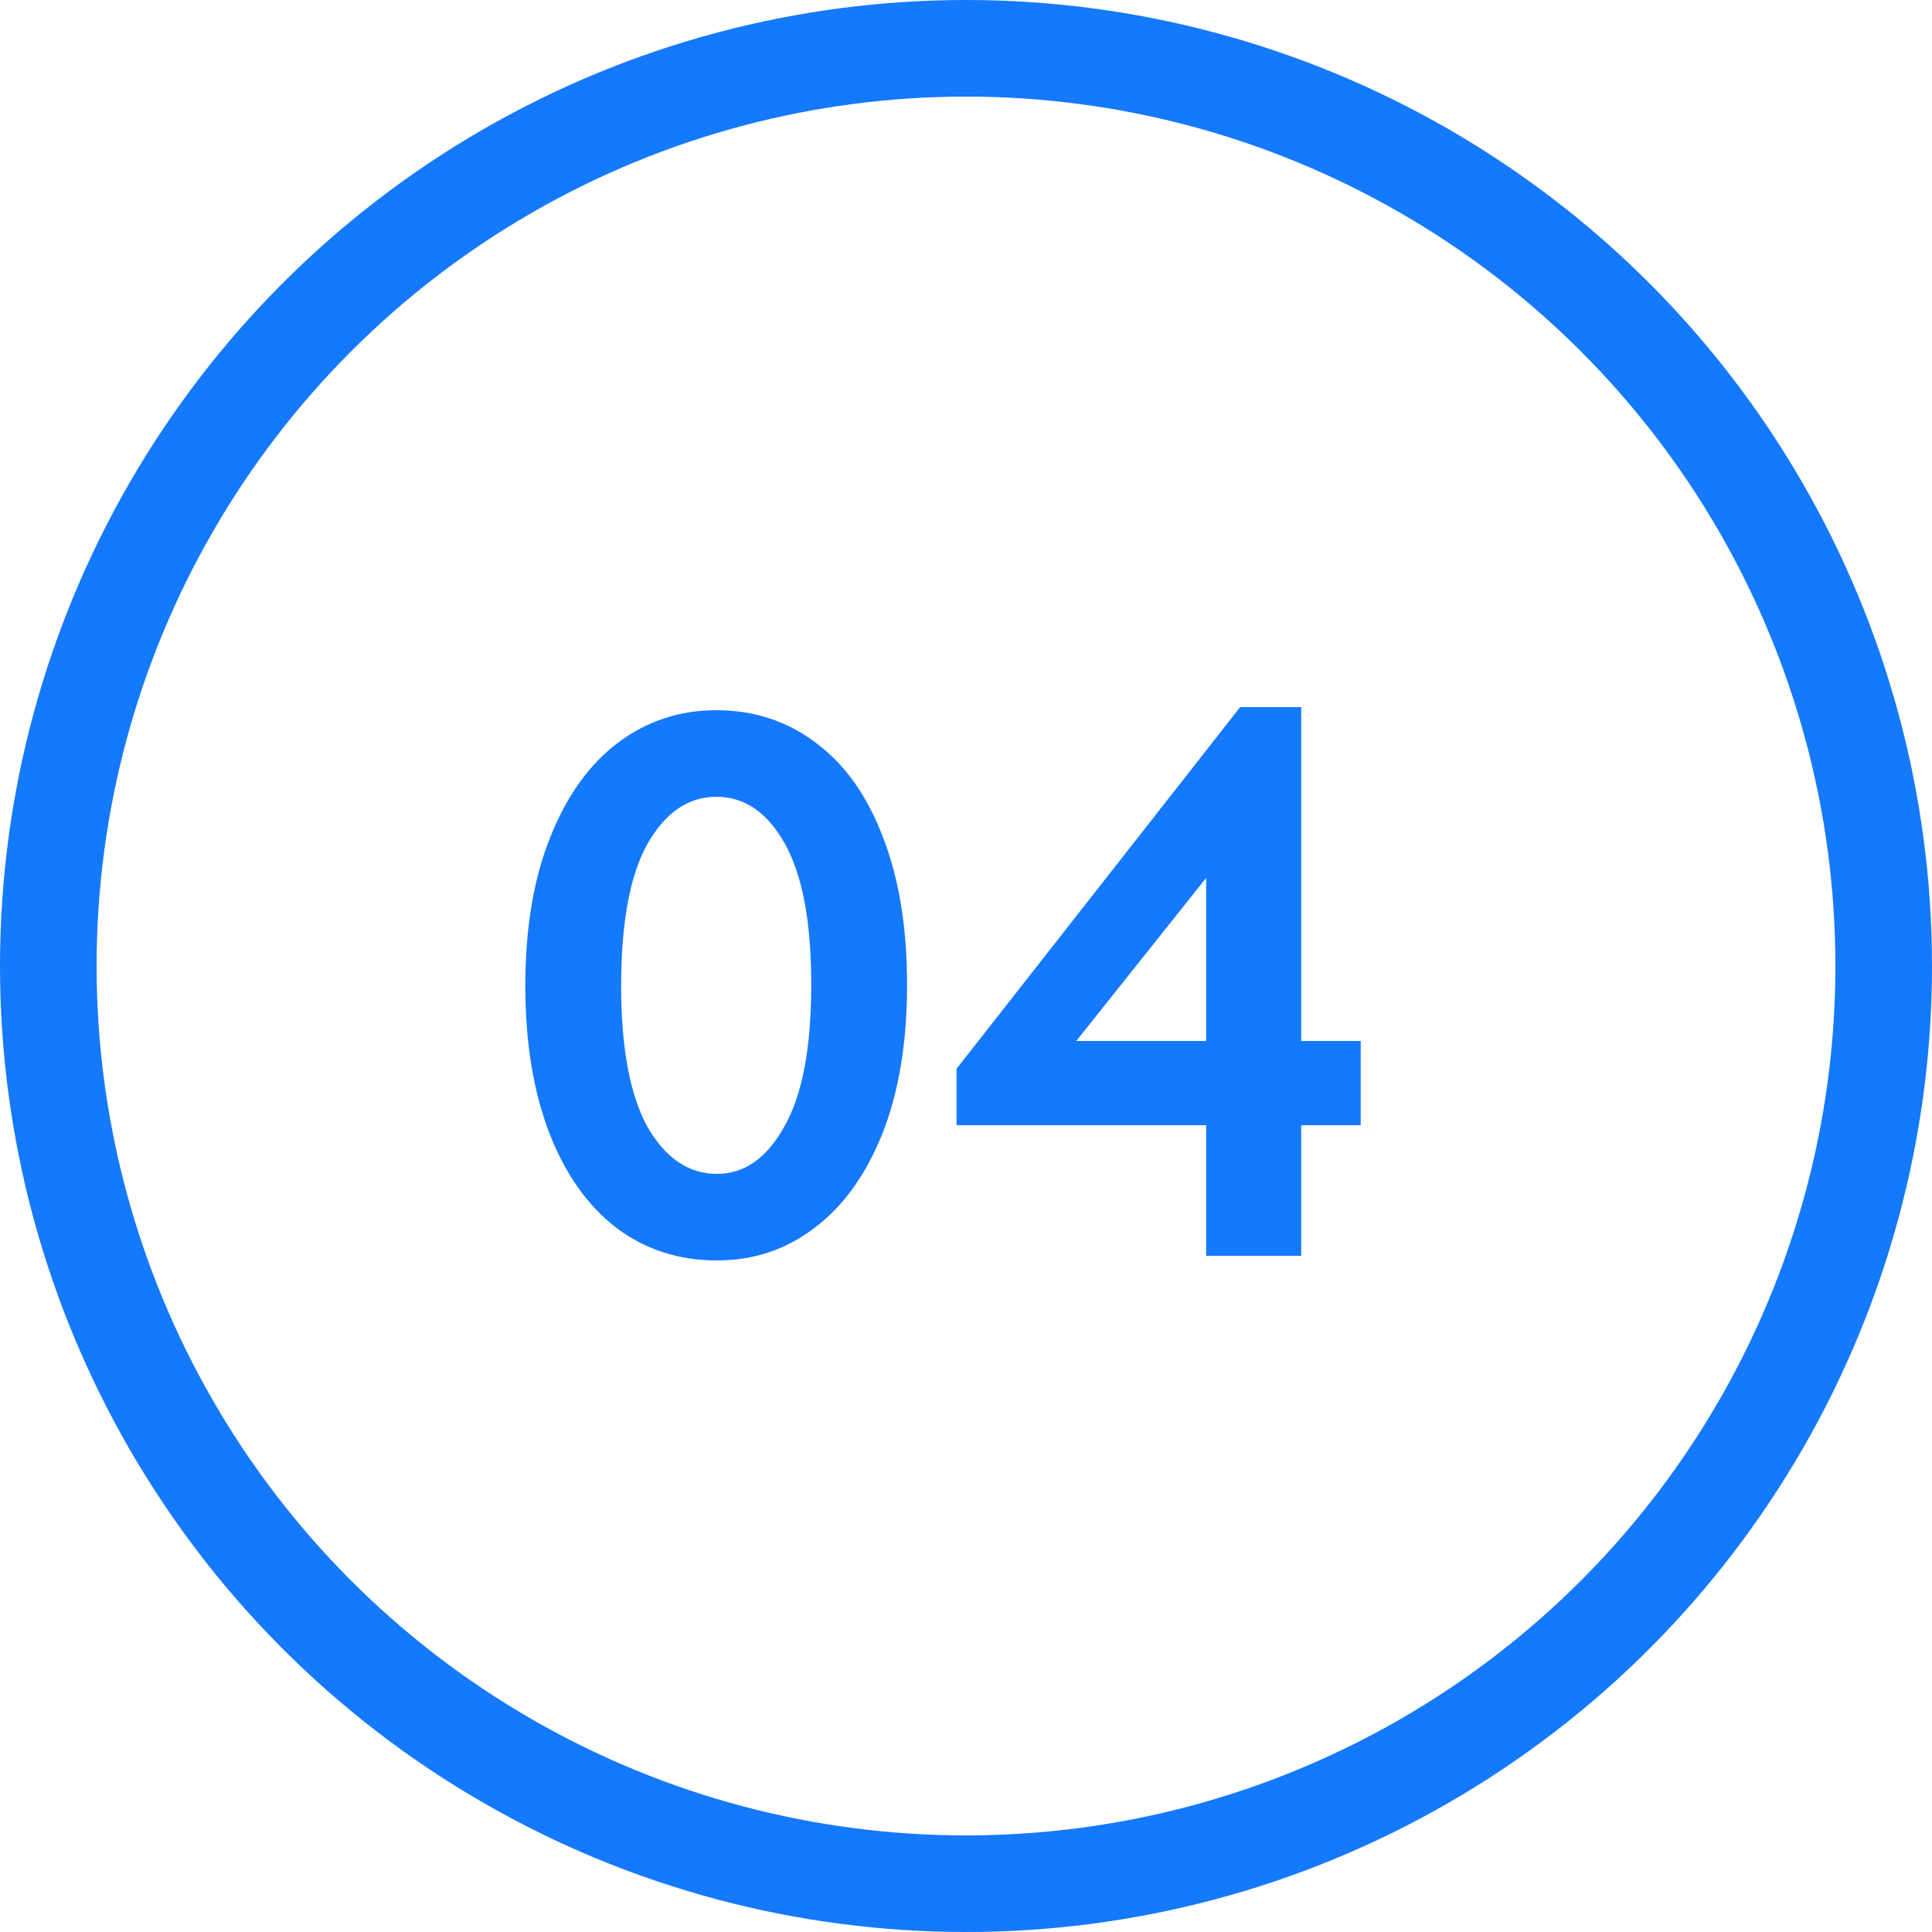 <?xml version="1.0" encoding="UTF-8"?> <svg xmlns="http://www.w3.org/2000/svg" width="40" height="40" viewBox="0 0 40 40" fill="none"><circle cx="20" cy="20" r="19" stroke="#1579FB" stroke-width="2"></circle><path d="M10.876 20.416C10.876 19.221 11.047 18.197 11.388 17.344C11.73 16.48 12.199 15.824 12.796 15.376C13.394 14.928 14.071 14.704 14.828 14.704C15.618 14.704 16.311 14.933 16.908 15.392C17.506 15.84 17.964 16.491 18.284 17.344C18.615 18.197 18.78 19.211 18.78 20.384C18.78 21.579 18.61 22.608 18.268 23.472C17.927 24.325 17.458 24.976 16.86 25.424C16.274 25.872 15.602 26.096 14.844 26.096C14.055 26.096 13.362 25.872 12.764 25.424C12.167 24.965 11.703 24.309 11.372 23.456C11.042 22.592 10.876 21.579 10.876 20.416ZM16.796 20.384C16.796 19.093 16.615 18.123 16.252 17.472C15.89 16.821 15.415 16.496 14.828 16.496C14.252 16.496 13.778 16.821 13.404 17.472C13.042 18.123 12.86 19.104 12.86 20.416C12.86 21.696 13.042 22.667 13.404 23.328C13.778 23.979 14.258 24.304 14.844 24.304C15.41 24.304 15.874 23.979 16.236 23.328C16.61 22.677 16.796 21.696 16.796 20.384ZM26.94 21.552H28.172V23.296H26.94V26H24.972V23.296H19.804V22.128L25.676 14.64H26.94V21.552ZM24.972 18.176L22.284 21.552H24.972V18.176Z" fill="#1579FB"></path></svg> 